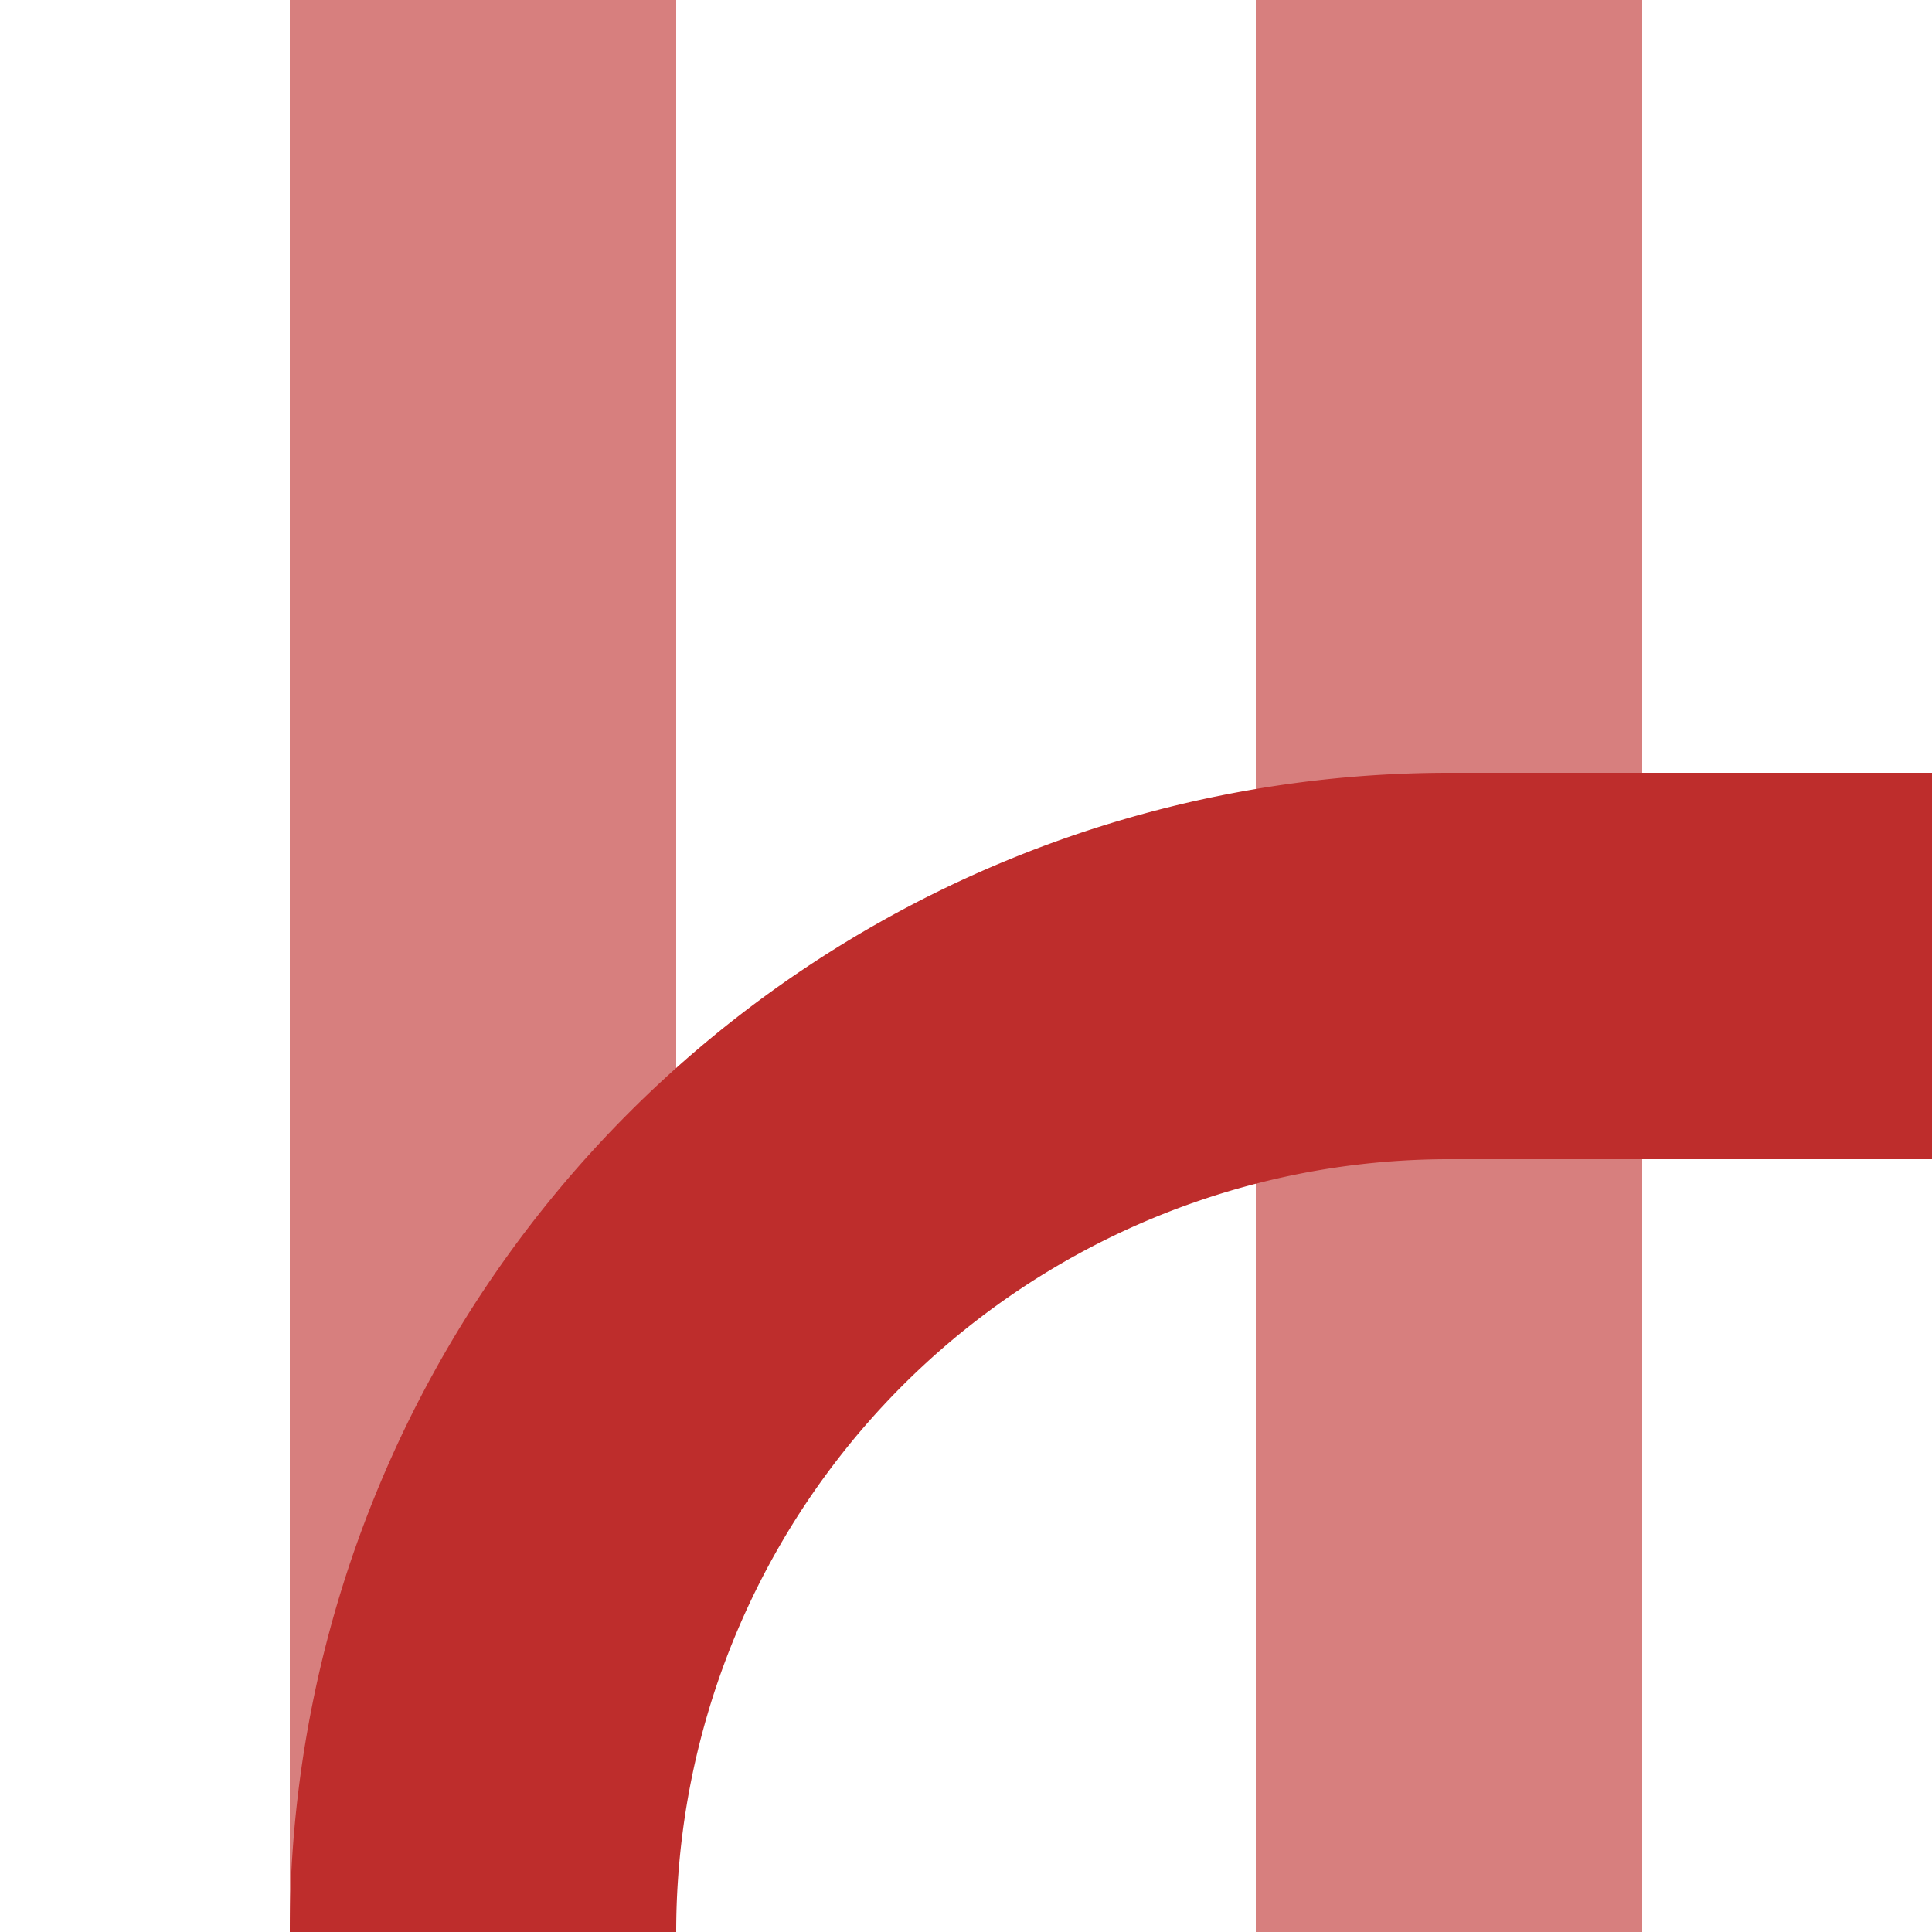 <?xml version="1.0" encoding="UTF-8"?>
<svg xmlns="http://www.w3.org/2000/svg" width="500" height="500">
 <title>vxABZg+l-exSTR</title>
 <g stroke-width="100">
  <path stroke="#D77F7E" d="M 125,0 V 500 m 250,0 V 0"/>
  <path stroke="#BE2D2C" d="M 125,500 A 250,250 0 0 1 375,250 H 500" fill="none"/>
 </g>
</svg>